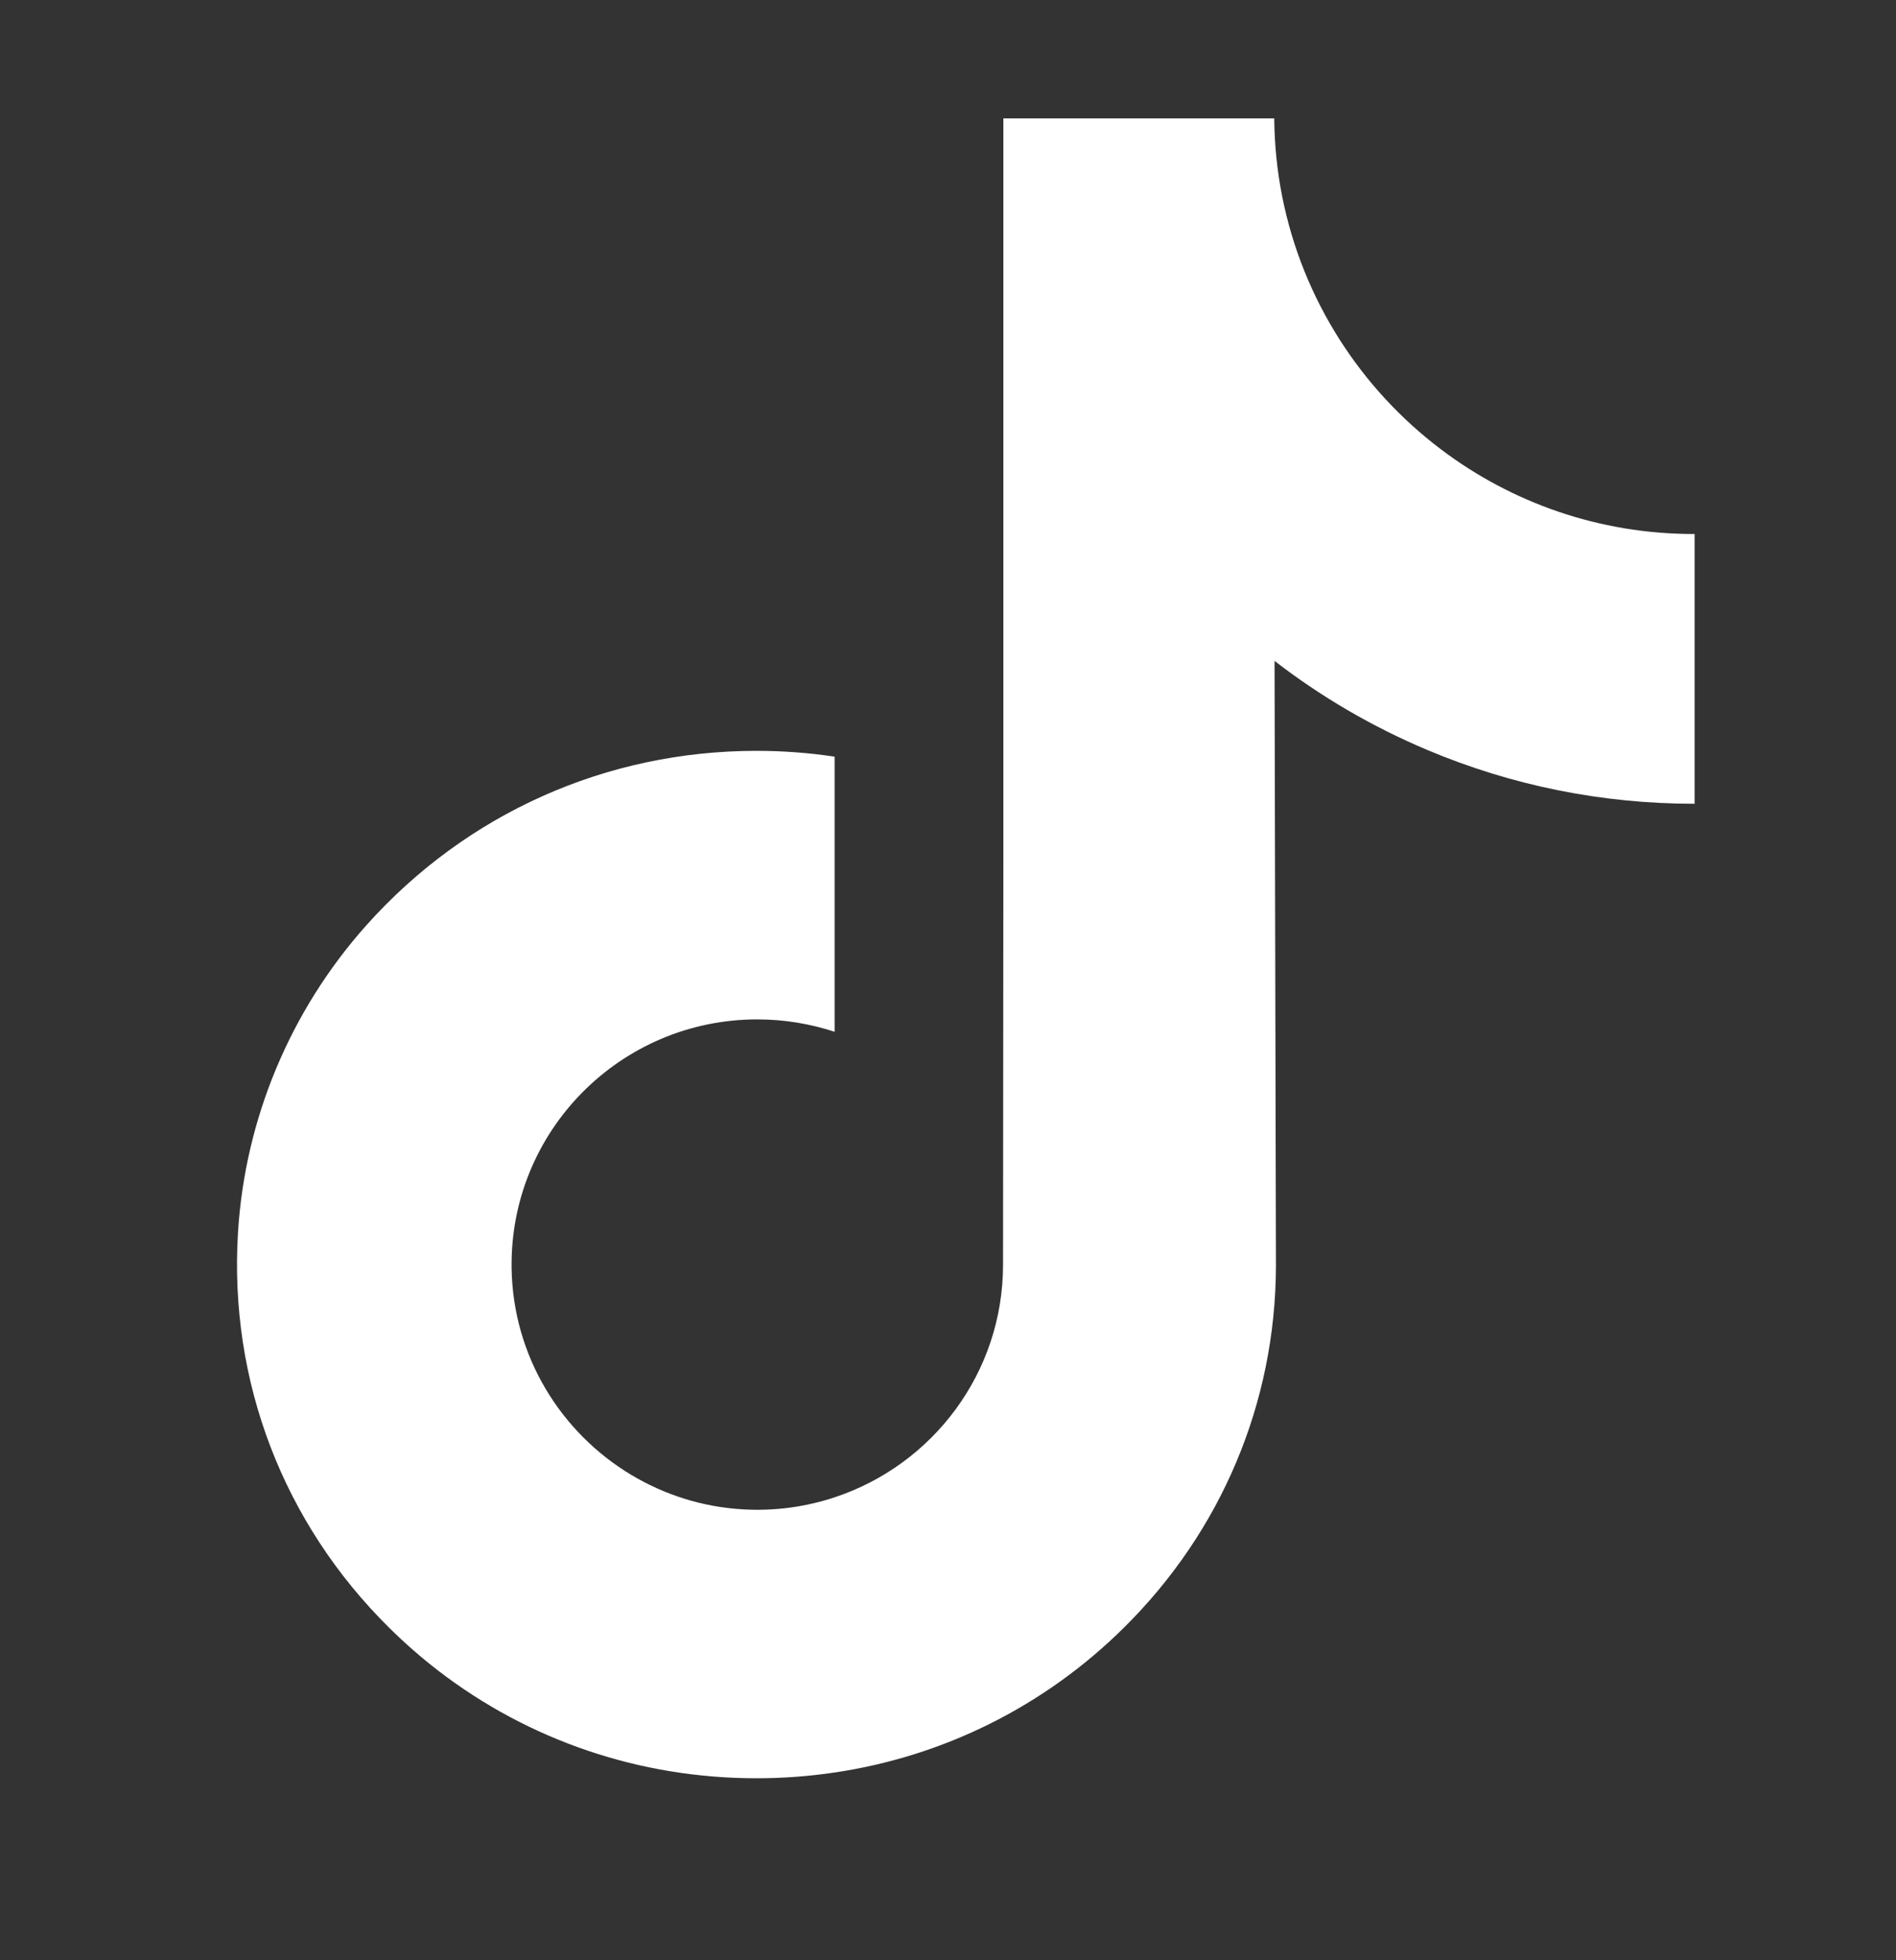 <svg width="30" height="31" viewBox="0 0 30 31" fill="none" xmlns="http://www.w3.org/2000/svg">
<rect x="0" y="0" width="30" height="31" fill="#333333" stroke="none"/>
<g id="icon">
<g id="Group">
<path id="Vector" d="M26.8 8.445C25.3 8.445 23.916 7.948 22.804 7.109C21.529 6.148 20.613 4.738 20.289 3.113C20.209 2.711 20.166 2.297 20.162 1.872H15.876V13.584L15.871 19.999C15.871 21.714 14.754 23.168 13.206 23.679C12.756 23.828 12.271 23.898 11.766 23.87C11.121 23.835 10.517 23.64 9.991 23.326C8.873 22.657 8.116 21.445 8.095 20.057C8.063 17.889 9.816 16.121 11.983 16.121C12.41 16.121 12.821 16.191 13.206 16.317V13.116V11.966C12.8 11.905 12.387 11.874 11.97 11.874C9.598 11.874 7.38 12.86 5.794 14.636C4.596 15.979 3.877 17.691 3.766 19.487C3.62 21.846 4.484 24.088 6.158 25.742C6.404 25.985 6.662 26.211 6.932 26.419C8.367 27.523 10.122 28.122 11.97 28.122C12.387 28.122 12.8 28.091 13.206 28.031C14.932 27.775 16.525 26.985 17.782 25.742C19.326 24.216 20.18 22.189 20.189 20.032L20.167 10.452C20.904 11.021 21.71 11.491 22.574 11.856C23.919 12.424 25.345 12.711 26.813 12.711V9.598V8.444C26.814 8.445 26.801 8.445 26.8 8.445Z" fill="white"/>
</g>
</g>
</svg>
